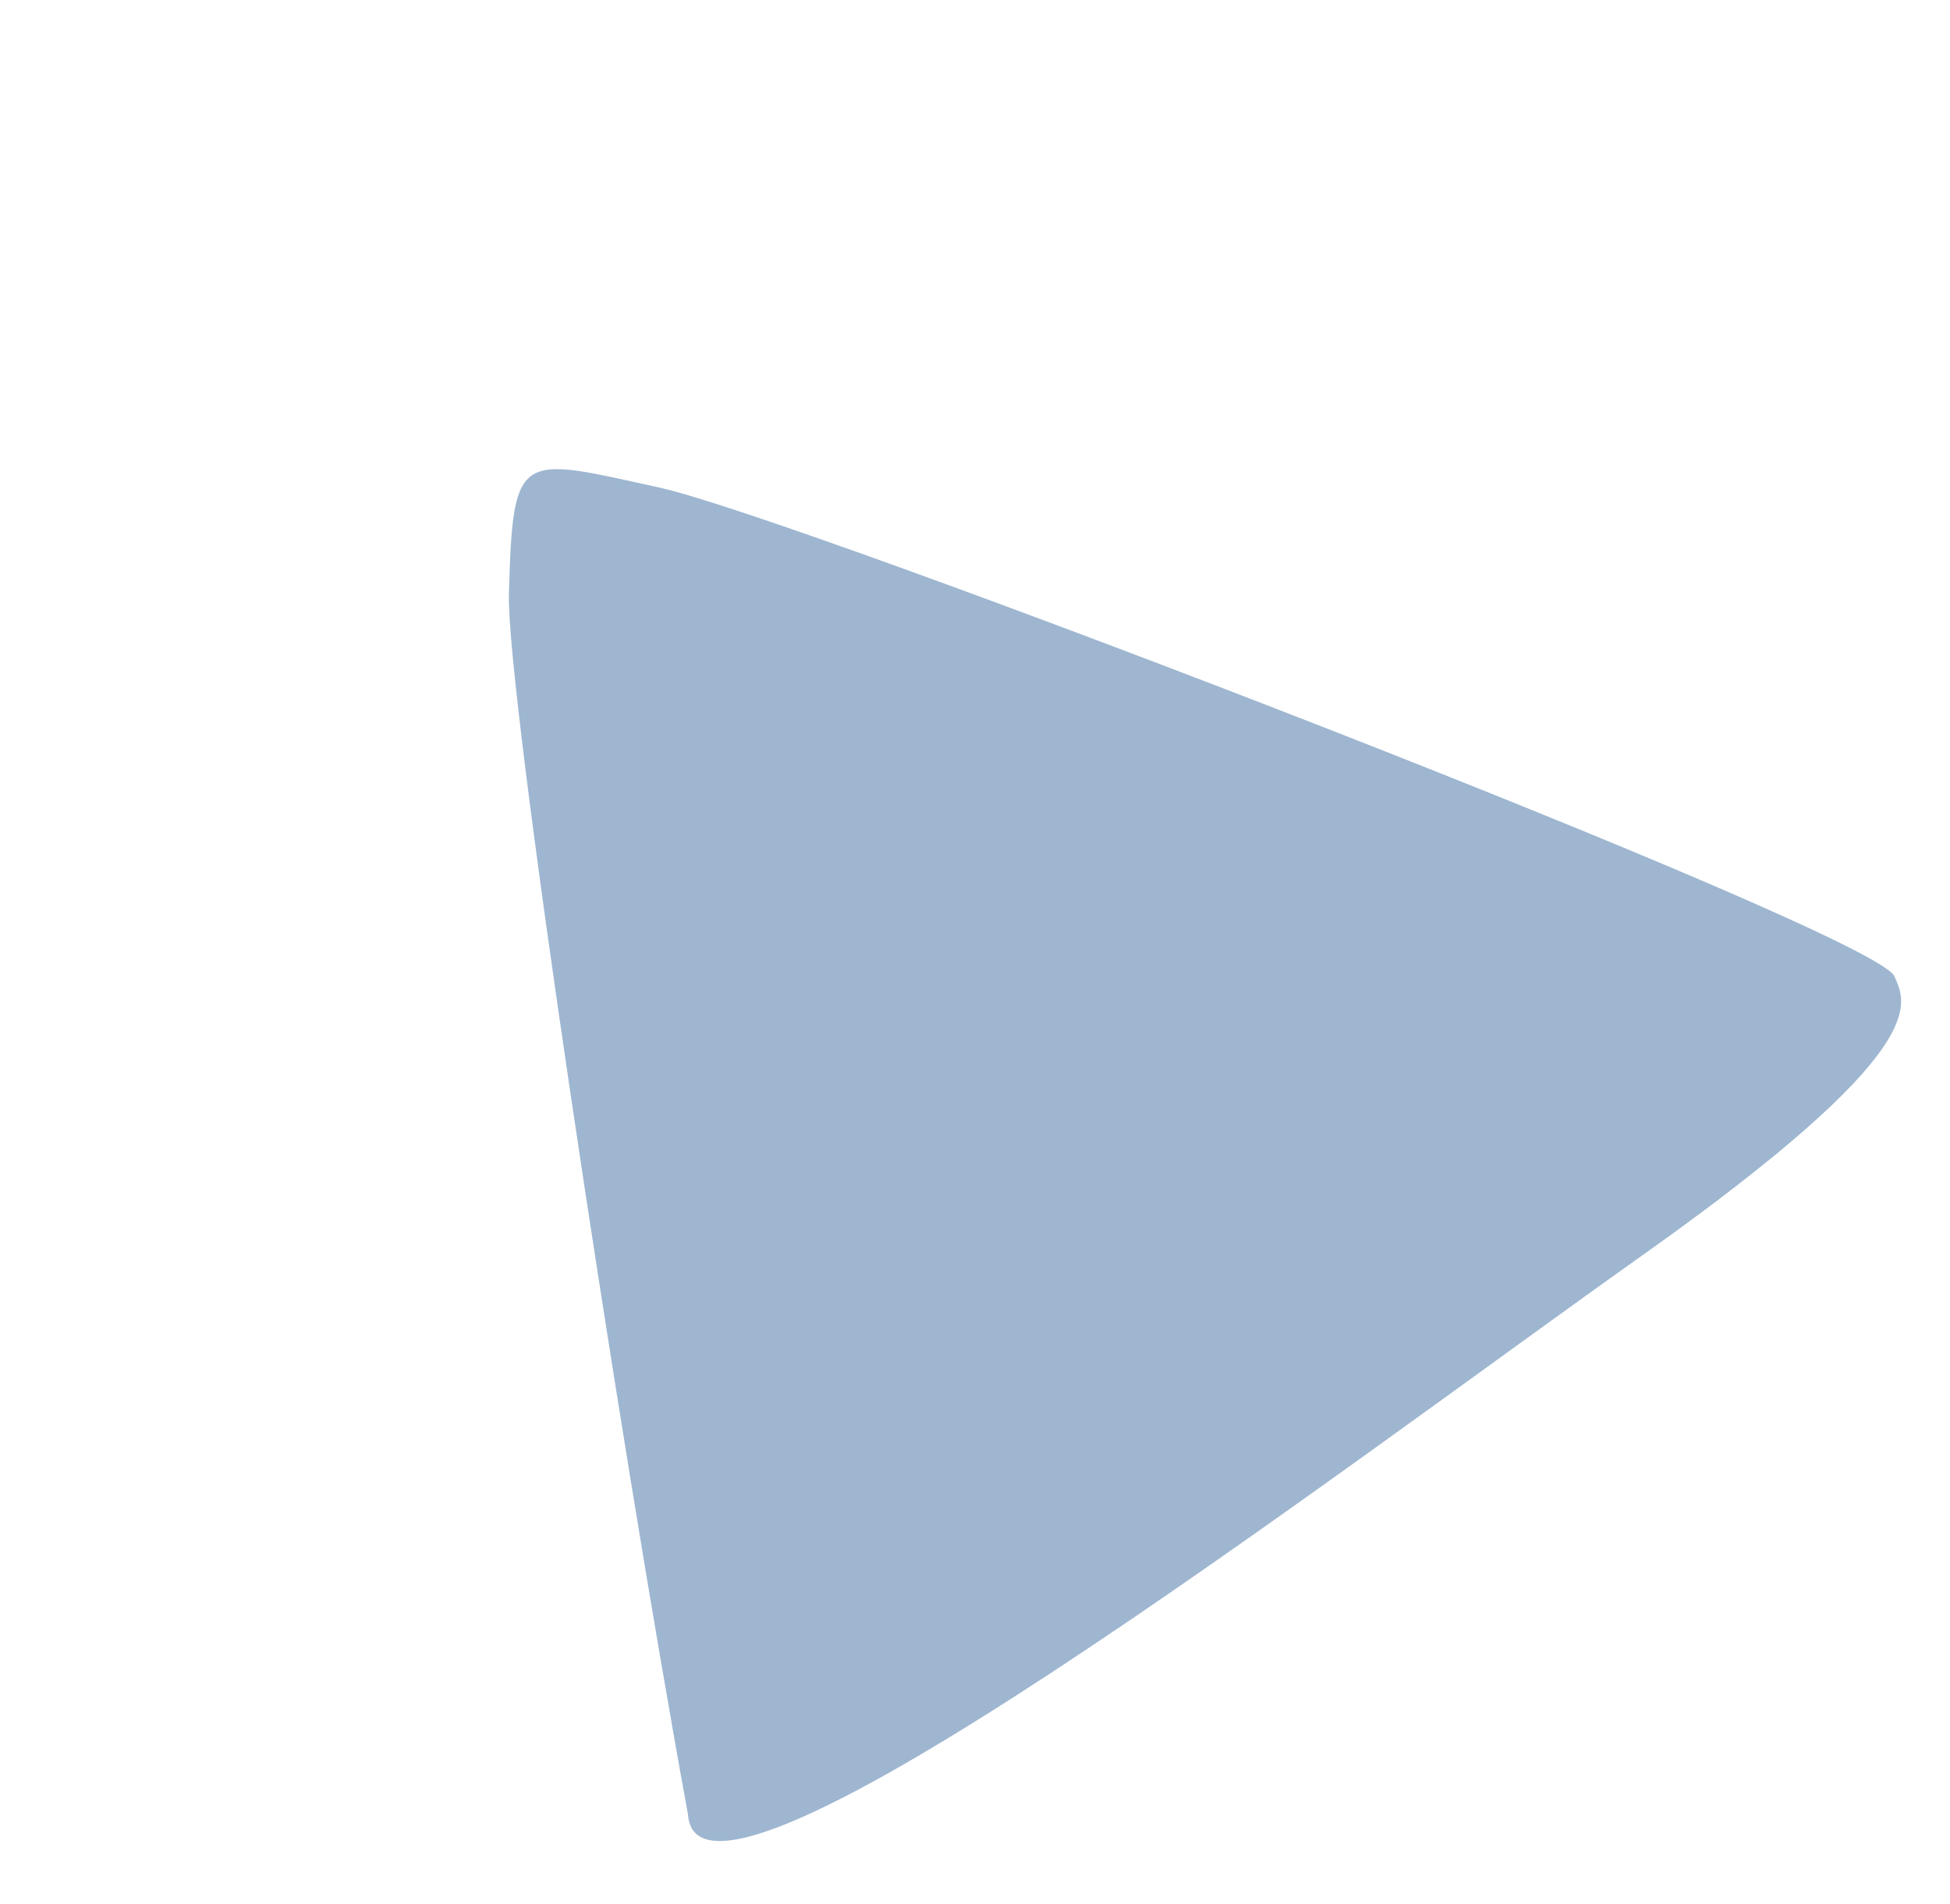 <?xml version="1.0" encoding="UTF-8"?> <svg xmlns="http://www.w3.org/2000/svg" width="170" height="166" viewBox="0 0 170 166" fill="none"> <path d="M44.367 51.748C44.123 60.361 53.851 124.752 59.977 158.174C60.793 170.984 117.671 127.512 143.108 109.489C168.545 91.465 166.228 87.533 165.148 85.105C163.406 81.19 69.648 45.163 57.43 42.492C45.211 39.821 44.725 39.136 44.367 51.748Z" fill="#9EB6D0"></path> </svg> 